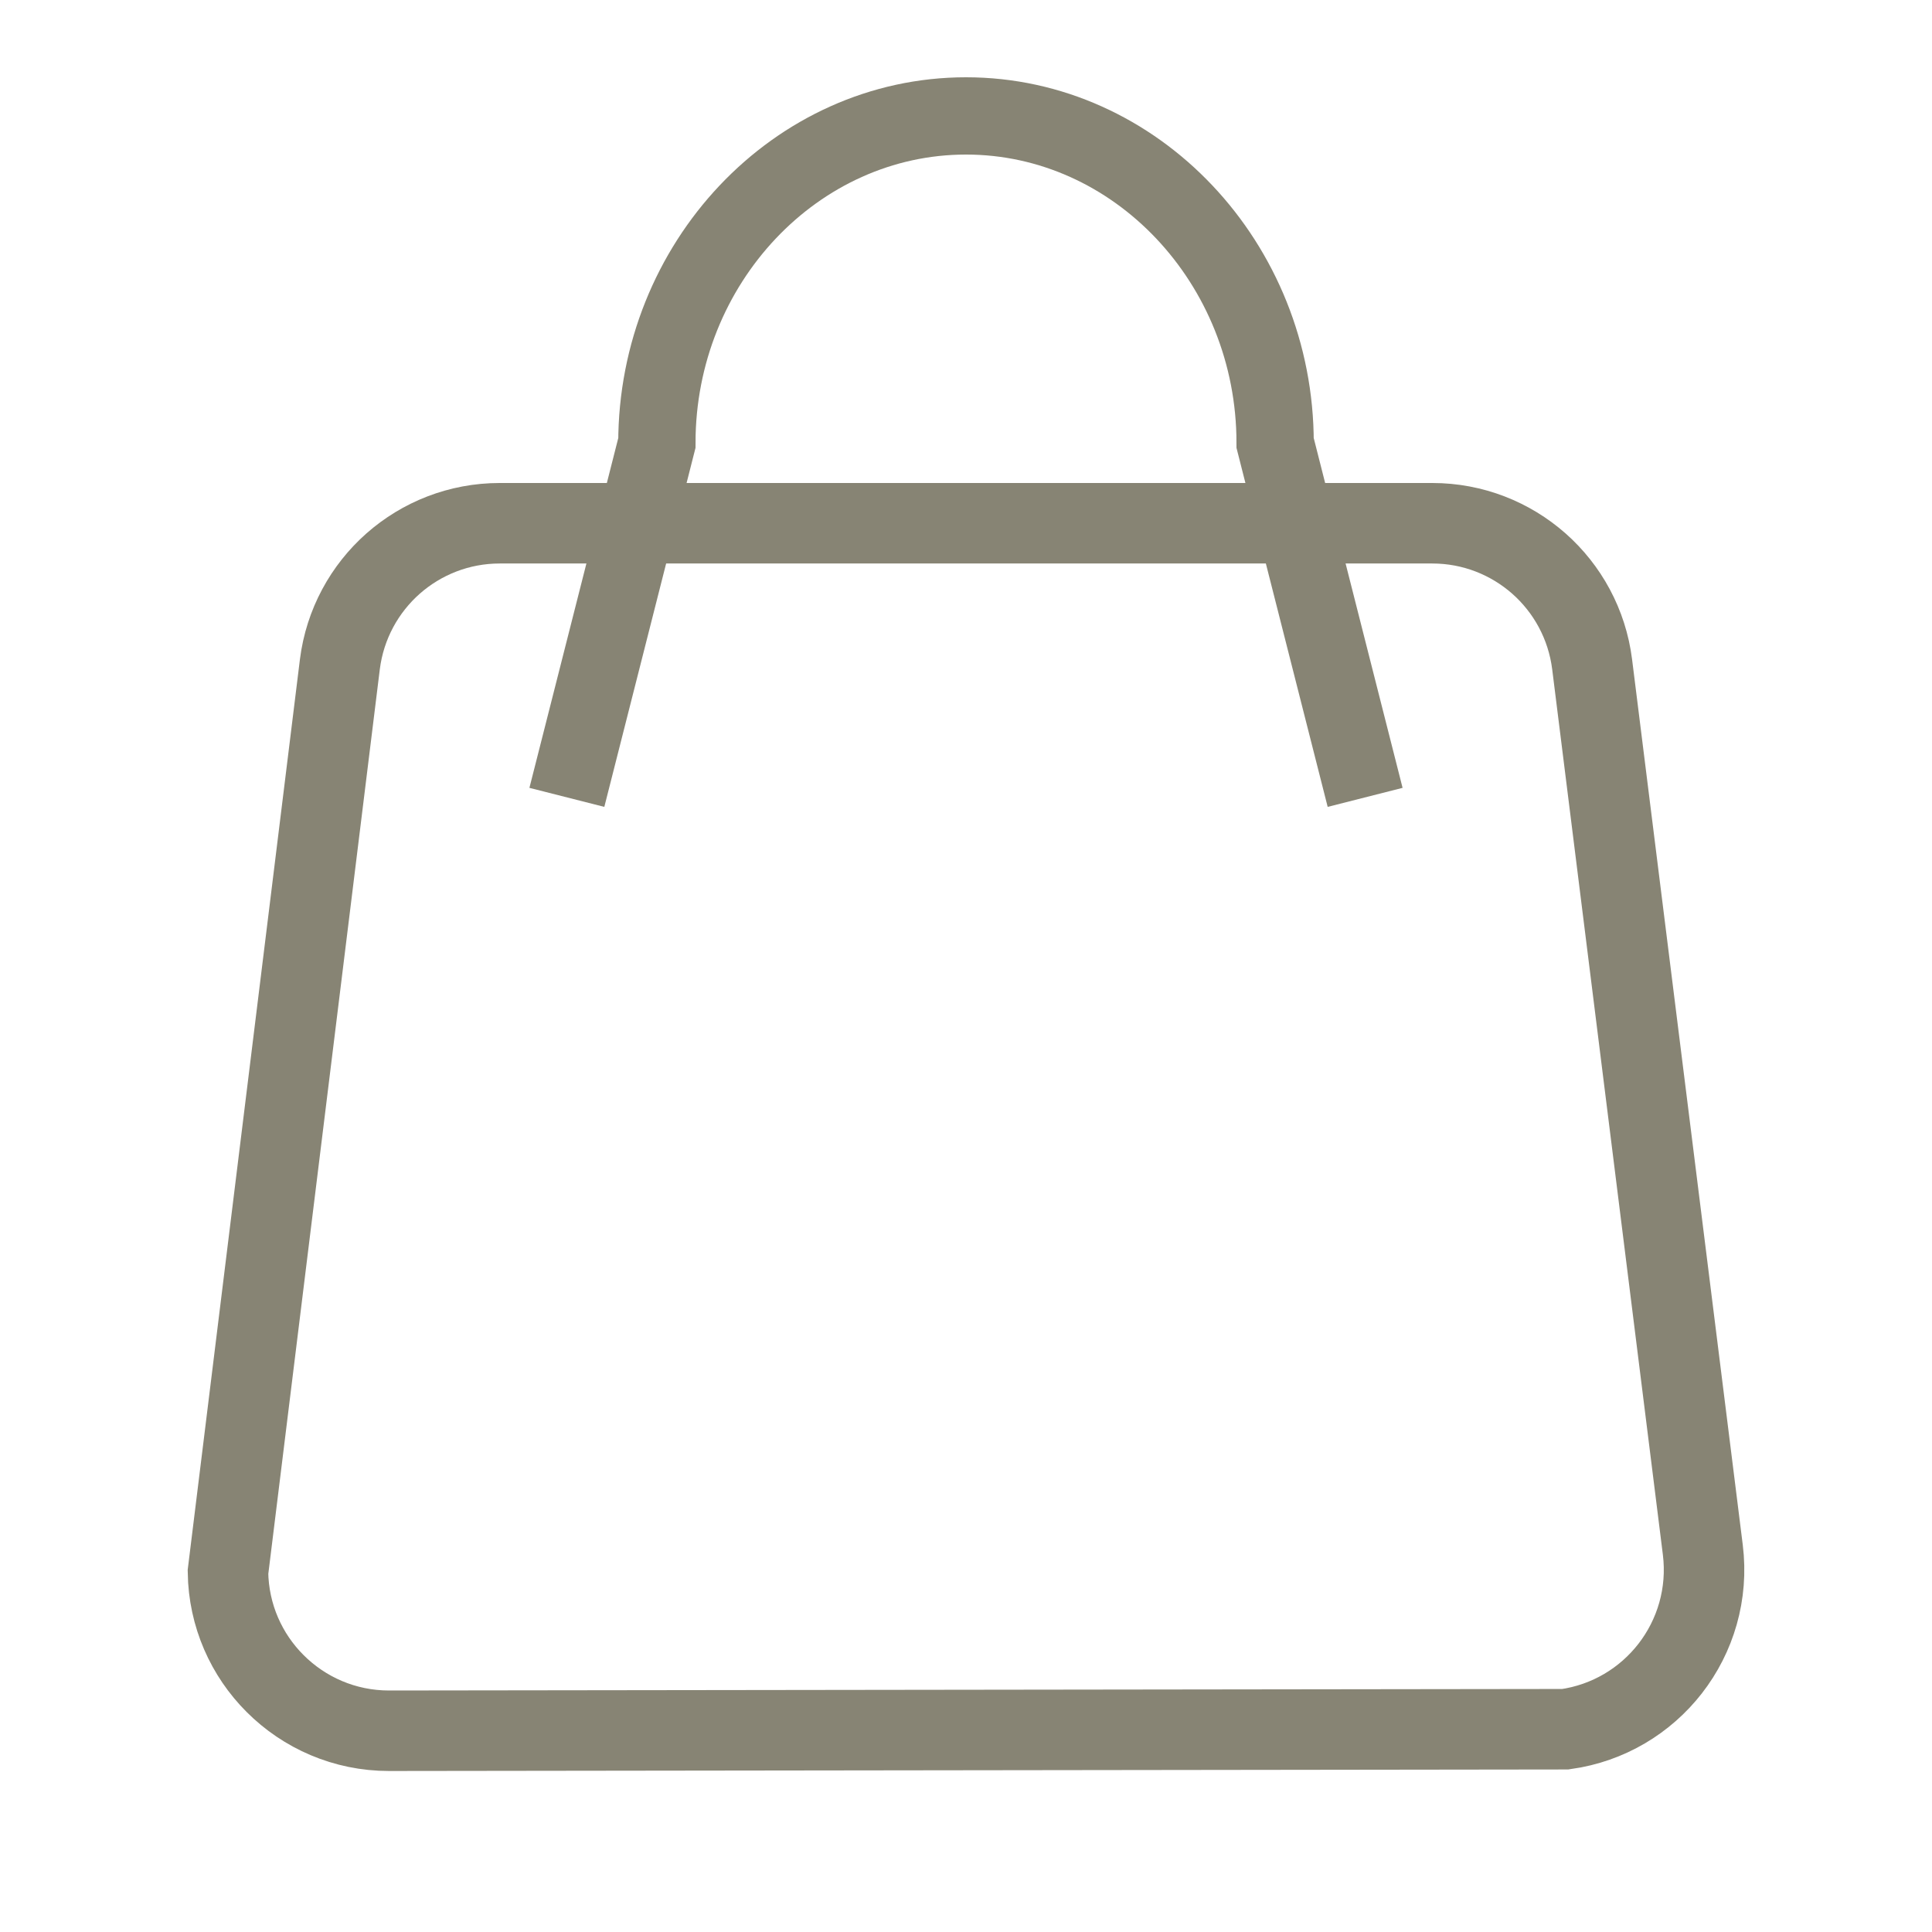 <?xml version="1.0" encoding="UTF-8"?>
<svg width="24px" height="24px" viewBox="0 0 24 24" version="1.1" xmlns="http://www.w3.org/2000/svg" xmlns:xlink="http://www.w3.org/1999/xlink">
    <title>ic-bag</title>
    <g id="ic-bag" stroke="none" stroke-width="1" fill="none" fill-rule="evenodd">
        <g>
            <rect id="Rectangle" fill-rule="nonzero" x="0.48" y="0.48" width="23.04" height="23.04" rx="1"></rect>
            <path d="M17.793,6.5 C18.297,6.5 18.762,6.688 19.117,7.001 C19.471,7.314 19.715,7.752 19.778,8.252 L19.778,8.252 L21.153,19.252 C21.221,19.8 21.061,20.324 20.747,20.728 C20.438,21.125 19.981,21.406 19.445,21.481 L19.445,21.481 L4.832,21.5 C4.28,21.5 3.78,21.276 3.418,20.914 C3.062,20.559 2.84,20.07 2.832,19.529 L2.832,19.529 L4.222,8.252 C4.285,7.752 4.529,7.314 4.883,7.001 C5.238,6.688 5.703,6.5 6.207,6.5 L6.207,6.5 Z" id="Rectangle" stroke="#878474"></path>
            <path d="M7.16,9.44 L8.16,5.503 C8.16,3.269 9.888,1.44 12,1.44 C14.112,1.44 15.84,3.269 15.84,5.503 L16.84,9.44" id="Path" stroke="#878474" stroke-width="0.96" stroke-linecap="square"></path>
        </g>
    </g>
</svg>
